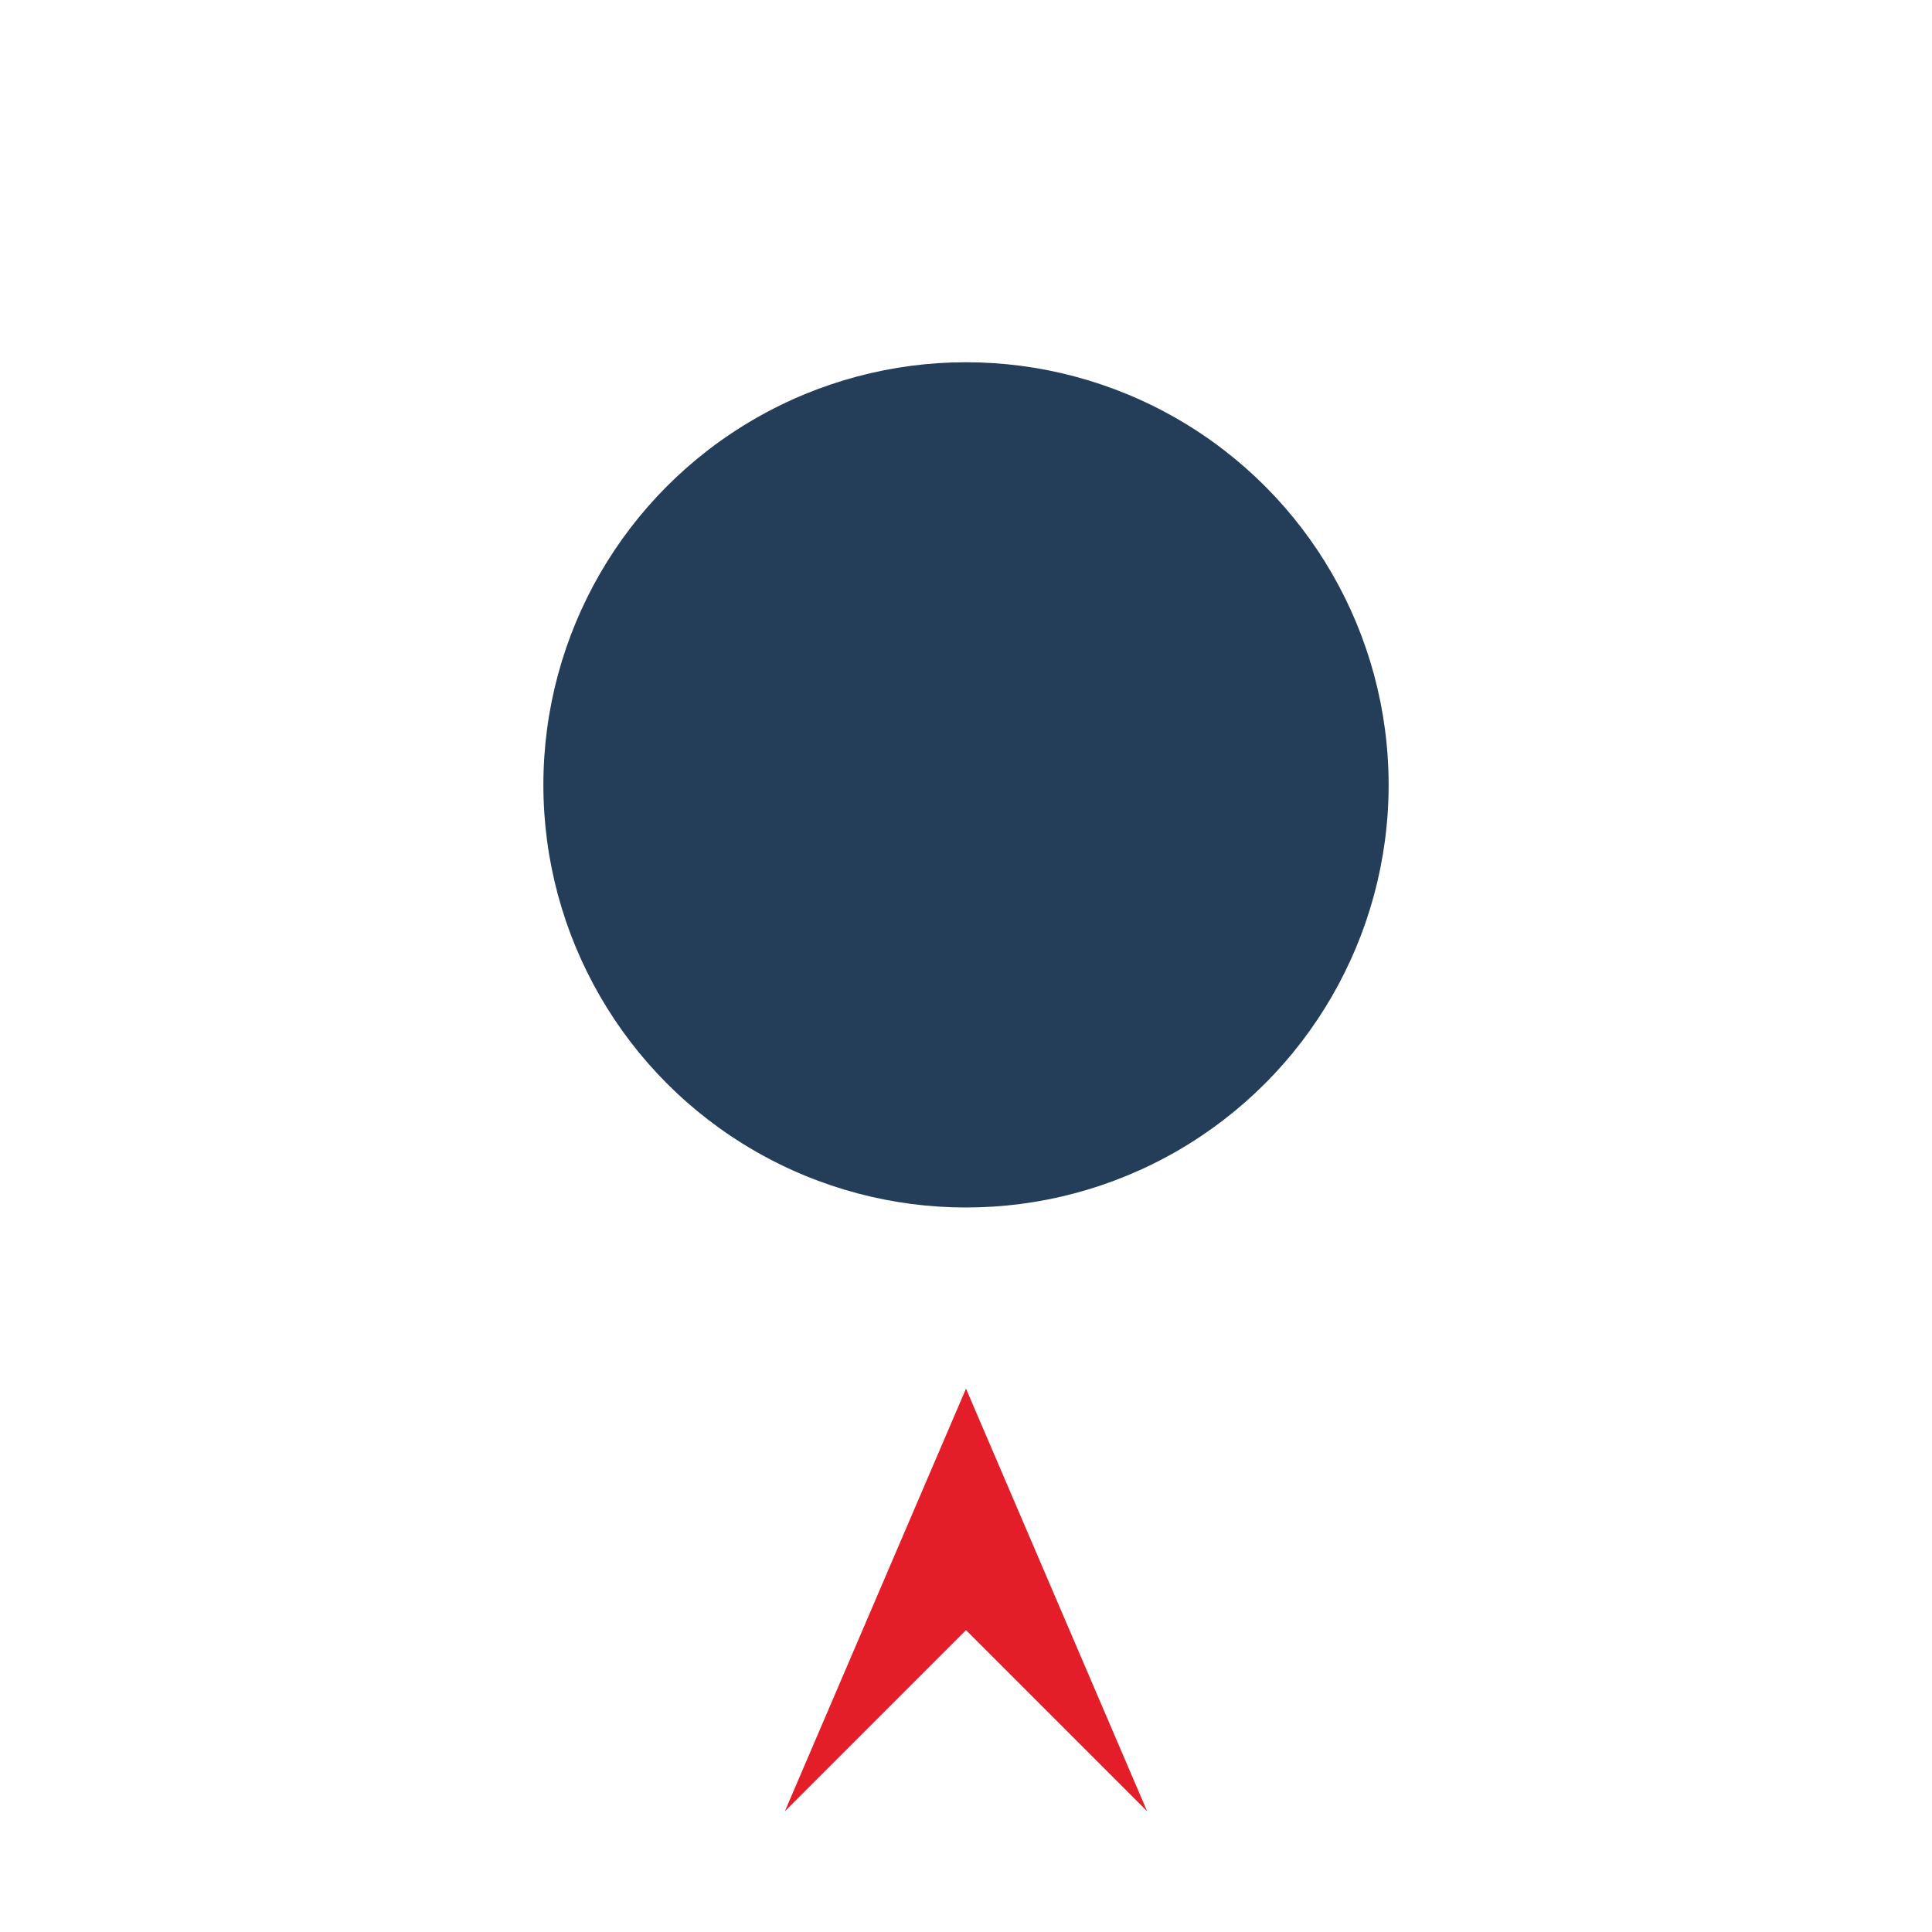 <?xml version="1.0" encoding="UTF-8"?>
<svg xmlns="http://www.w3.org/2000/svg" width="32" height="32" viewBox="0 0 32 32"><circle cx="16" cy="13" r="7" fill="#243D59"/><polygon points="16,23 19,30 16,27 13,30" fill="#E31E28"/></svg>